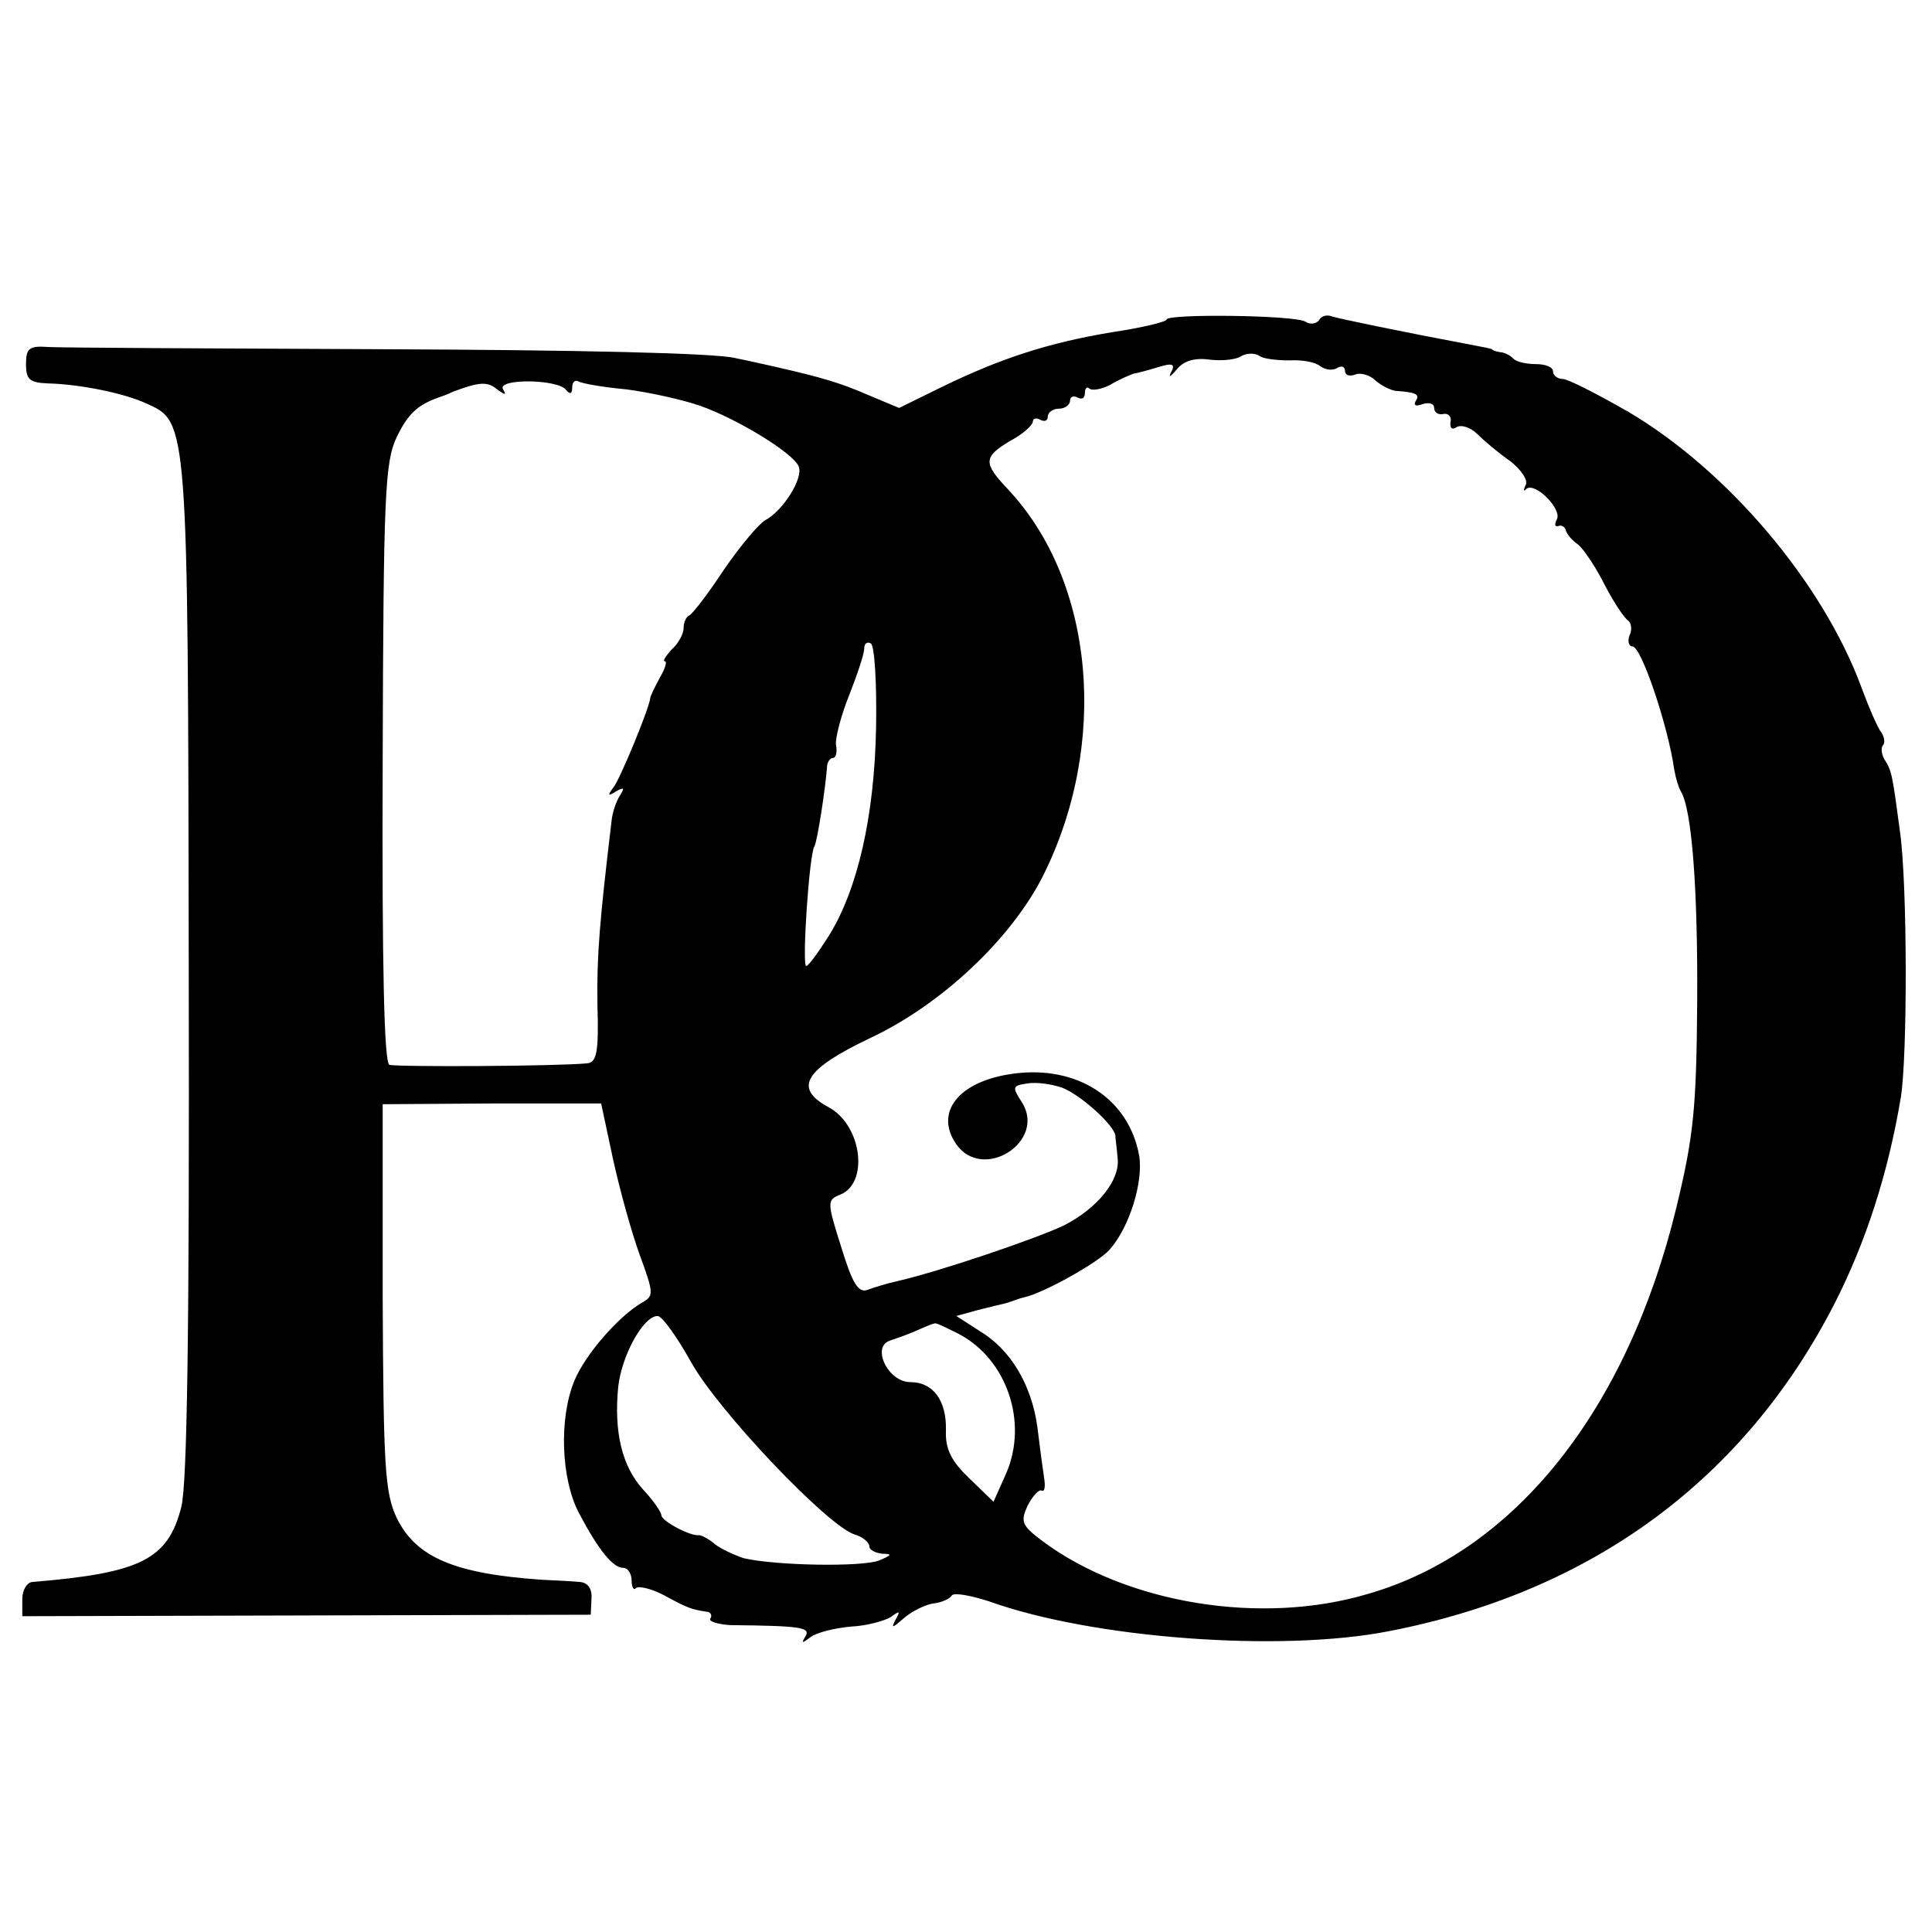 <svg version="1" xmlns="http://www.w3.org/2000/svg" width="347" height="347" viewBox="0 0 260 260"><path d="M157 43c0 .3-3.3 1.1-7.3 1.7-8.5 1.4-15 3.5-23 7.4l-5.7 2.8-4.3-1.8c-3.7-1.6-6.1-2.3-12.2-3.7-.5-.1-3-.7-5.5-1.2-2.6-.7-21.8-1.1-47-1.2-23.4-.1-43.8-.2-45.5-.3-2.6-.2-3 .2-3 2.3 0 2.1.5 2.5 3 2.6 4.2.1 10.2 1.3 13.2 2.7 5.6 2.5 5.6 2.1 5.7 76.1.1 48.2-.2 69.2-1 72.4-1.8 7.1-5.5 8.9-20.1 10.1-.7.1-1.3 1.1-1.3 2.3v2.3l38.3-.1 38.2-.1.1-2.2c.1-1.3-.5-2.1-1.5-2.2-.9-.1-3.2-.2-5.1-.3-11.8-.8-17-3-19.6-8.3-1.6-3.4-1.8-6.7-1.9-29.8v-25.9l14.7-.1h14.7l1.6 7.5c.9 4.1 2.5 9.9 3.6 12.9 1.9 5.2 1.9 5.5.3 6.4-3.1 1.8-7.6 6.9-9.1 10.5-2.1 5.1-1.8 13.2.6 17.8 2.7 5.1 4.6 7.4 6 7.4.6 0 1.1.8 1.1 1.7 0 .9.3 1.4.6 1 .4-.3 2.1.1 3.8 1 3.1 1.7 3.7 1.9 5.7 2.2.5 0 .8.5.5.9-.3.4 1 .8 2.7.9 9.5.1 10.8.3 10.1 1.5-.6 1-.5 1 .7.1.8-.6 3.2-1.2 5.4-1.4 2.2-.1 4.6-.8 5.4-1.3 1.2-.9 1.3-.8.6.4-.6 1.2-.4 1.1 1.1-.2 1-.9 2.8-1.8 3.9-2 1.1-.1 2.3-.6 2.6-1.1.3-.4 2.5 0 5 .8 13.9 5 39.3 6.9 53.9 4 27.3-5.3 47.9-20.5 60-44.3 4.1-8.1 7.1-17.3 8.8-27.5.9-5.4.9-28.6-.1-35.7-1-7.5-1.1-8.3-2.1-9.8-.4-.7-.5-1.6-.2-1.9.3-.3.2-1.1-.2-1.7-.5-.6-1.7-3.4-2.7-6.1-5.2-14.1-18-29.2-31.4-37.1-4.2-2.4-8.1-4.4-8.8-4.4-.7 0-1.3-.5-1.3-1 0-.6-1-1-2.3-1-1.3 0-2.7-.3-3.1-.8-.4-.4-1.2-.8-1.7-.8-.5-.1-1-.2-1.1-.4-.2-.1-1.2-.3-2.3-.5-10.6-2-18.2-3.6-19.2-3.9-.7-.3-1.5-.1-1.8.5-.4.5-1.2.6-1.8.2-1.3-.9-18.7-1.1-18.7-.3zm16.5 5.5c1.7-.1 3.5.2 4.2.8.7.5 1.7.6 2.3.2.5-.3 1-.2 1 .4 0 .6.6.8 1.4.5.7-.3 2 .1 2.7.8.8.7 2 1.3 2.7 1.4 2.9.2 3.3.5 2.7 1.4-.3.6.1.7.9.4.9-.3 1.6-.1 1.6.5s.6 1 1.3.8c.6-.1 1.1.4.9 1.1-.1.8.2 1.1.8.7.6-.4 1.9 0 2.8.9.9.9 2.9 2.6 4.5 3.7 1.5 1.2 2.4 2.6 2 3.2-.3.7-.3.9.1.5 1.2-1 4.9 2.8 4.1 4.1-.3.7-.3 1 .2.9.4-.2.9.1 1 .5.1.5.8 1.4 1.7 2 .8.7 2.4 3.1 3.6 5.5 1.2 2.3 2.6 4.4 3.1 4.7.4.3.6 1.2.2 2-.3.8-.1 1.5.4 1.5 1.2 0 4.8 10.8 5.6 16.5.2 1.2.6 2.5.9 3 1.5 2.4 2.3 13.3 2.2 28.5-.1 14.2-.5 18-2.8 27.5-6.6 27.2-21.7 46.3-41.5 52-14.4 4.3-32.5 1.3-43.8-7.1-2.8-2.1-3-2.6-2-4.8.7-1.3 1.5-2.2 1.9-2 .4.2.5-.6.3-1.8-.2-1.3-.6-4.3-.9-6.8-.8-5.7-3.6-10.4-7.8-12.9l-3.1-2 2.9-.8c1.6-.4 3.2-.8 3.7-.9.4-.1.9-.3 1.2-.4.3-.1.8-.3 1.3-.4 2.7-.6 10-4.7 11.5-6.4 2.7-3 4.6-9.2 4-12.7-1.4-7.7-8.4-12.2-17-11-7.3 1-10.6 5.2-7.6 9.5 3.6 5.1 12.2-.4 8.8-5.7-1.3-2-1.3-2.2.8-2.5 1.2-.2 3.3.1 4.7.6 2.5 1 6.9 5 7.1 6.4 0 .4.2 1.7.3 3 .4 3-2.7 6.8-7.2 9.1-3.5 1.7-16.7 6.2-22.4 7.5-1.4.3-3.3.9-4.1 1.2-1.2.4-2-.9-3.5-5.8-1.9-6-1.9-6.3-.2-7 4-1.5 3-9.4-1.5-11.8-4.8-2.6-3.2-5.1 5.6-9.3 9.6-4.5 18.9-13.3 23.2-21.7 9-17.9 7-39.8-4.7-52.2-3.3-3.5-3.3-4.3.4-6.5 1.7-.9 3-2.1 3-2.6 0-.4.5-.5 1-.2.6.3 1 .1 1-.4 0-.6.7-1.1 1.5-1.1s1.5-.5 1.5-1.1c0-.5.5-.7 1-.4.6.3 1 .1 1-.6s.3-.9.6-.6c.4.3 1.6.1 2.8-.5 1.1-.7 2.6-1.3 3.1-1.5.6-.1 2.1-.5 3.4-.9 1.9-.6 2.3-.4 1.7.7-.4.8-.1.6.7-.3.9-1.2 2.4-1.7 4.5-1.4 1.7.2 3.6 0 4.3-.5.7-.4 1.8-.4 2.4 0 .5.4 2.4.6 4 .6zM67.7 52.4c-.9-1.5 7.5-1.4 8.5.1.5.6.8.5.8-.3 0-.7.3-1.1.8-.9.4.3 3.3.8 6.5 1.1 3.1.4 7.6 1.4 9.9 2.2 5.1 1.8 12.6 6.4 13.3 8.2.6 1.6-2.1 5.9-4.5 7.2-.9.5-3.4 3.5-5.6 6.7-2.1 3.2-4.2 5.9-4.6 6.1-.5.2-.8 1-.8 1.7 0 .8-.7 2.1-1.6 2.9-.8.9-1.3 1.6-.9 1.6.3 0 0 1-.7 2.2-.7 1.3-1.3 2.5-1.3 2.8-.2 1.5-4 10.7-4.9 11.9-.9 1.2-.8 1.3.3.6 1.1-.6 1.2-.5.5.6-.5.8-1 2.3-1.1 3.4-1.6 13.4-2 18.1-1.9 24.7.2 6.4-.1 7.8-1.4 7.9-4.1.4-25.6.5-26.6.2-.7-.3-1-13.1-.9-40.6.1-36.4.3-40.5 1.9-43.9 1.5-3.1 2.8-4.3 5.6-5.3.3-.1 1.2-.4 2-.8 3.5-1.3 4.6-1.4 5.9-.3 1.1.8 1.3.8.8 0zm50.2 45.4c-.2 12-2.5 22-6.4 28.2-1.4 2.2-2.7 4-3 4-.6 0 .4-15.1 1.1-16.1.4-.7 1.5-7.9 1.7-10.7 0-.6.4-1.2.8-1.2s.6-.8.4-1.8c-.1-.9.7-4 1.8-6.7 1.1-2.8 2-5.5 2-6.2 0-.7.4-1 .9-.7.5.3.8 5.4.7 11.2zM93 183.3c3.6 6.5 18.3 22 22 23.2 1.1.3 2 1.1 2 1.6s.8.9 1.8 1c1.3 0 1.2.2-.5.9-2.3.9-13.9.7-18.2-.3-1.2-.4-3-1.2-3.9-1.9-.8-.7-1.8-1.2-2.1-1.2-1.1.2-5.1-1.9-5.1-2.7 0-.4-1.1-2-2.5-3.5-2.8-3.1-3.9-7.7-3.3-13.8.5-4.3 3.4-9.5 5.3-9.5.6 0 2.6 2.8 4.5 6.2zm36-3.8c6.5 3.4 9.4 11.9 6.4 18.8l-1.7 3.8-3.3-3.2c-2.4-2.3-3.2-3.9-3.1-6.4.1-4-1.7-6.5-4.8-6.5-3 0-5.3-4.8-2.7-5.6.9-.3 2.6-.9 3.7-1.4 1.1-.5 2.1-.9 2.3-.9.2-.1 1.6.6 3.2 1.4z"/></svg>